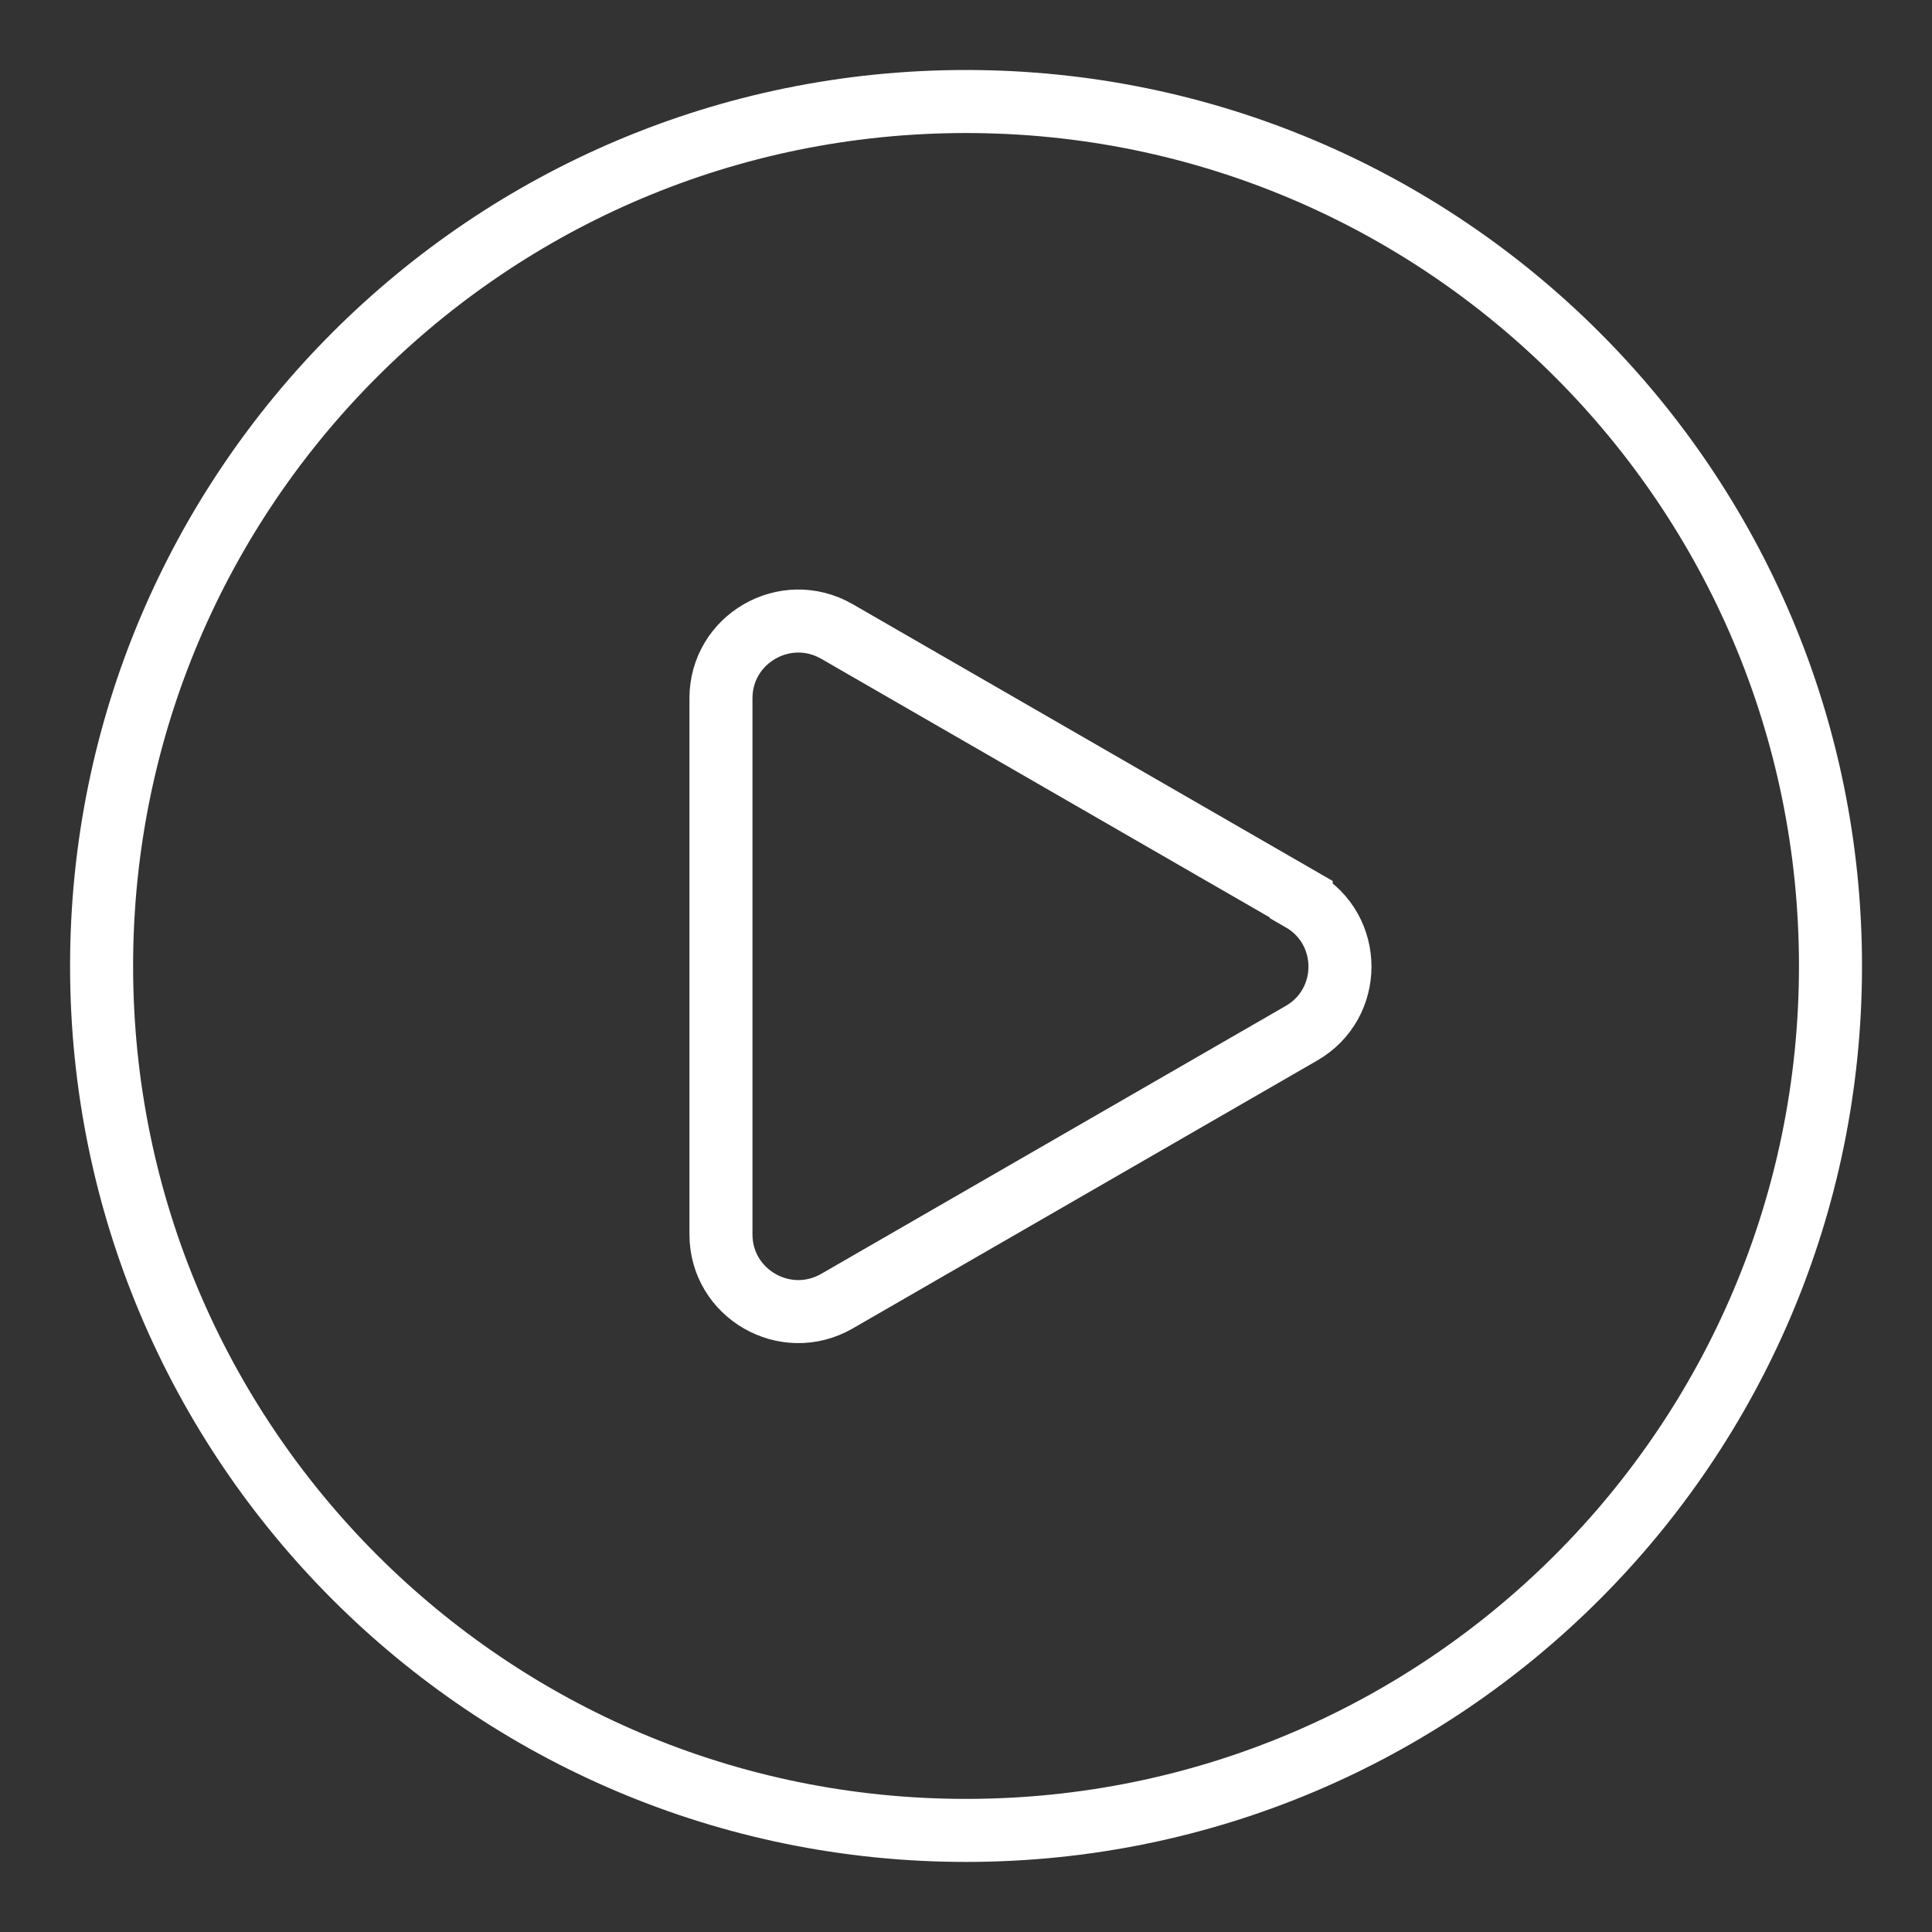 <svg width="24" height="24" viewBox="0 0 24 24" fill="none" xmlns="http://www.w3.org/2000/svg">
<rect x="0" y="0" width="24" height="24" fill="#333333" stroke="none"/>
<path d="M12 22.738C17.931 22.738 22.739 17.931 22.739 12C22.739 6.069 17.931 1.261 12 1.261C6.069 1.261 1.262 6.069 1.262 12C1.262 17.931 6.069 22.738 12 22.738Z" stroke="white" stroke-width="0.783" stroke-miterlimit="10"/>
<path d="M16.164 11.17L10.396 7.844C9.754 7.476 8.956 7.938 8.956 8.674V15.334C8.956 16.07 9.754 16.532 10.396 16.164L16.164 12.837C16.806 12.47 16.806 11.546 16.164 11.178V11.17Z" stroke="white" stroke-width="0.783" stroke-miterlimit="10"/>
</svg>
